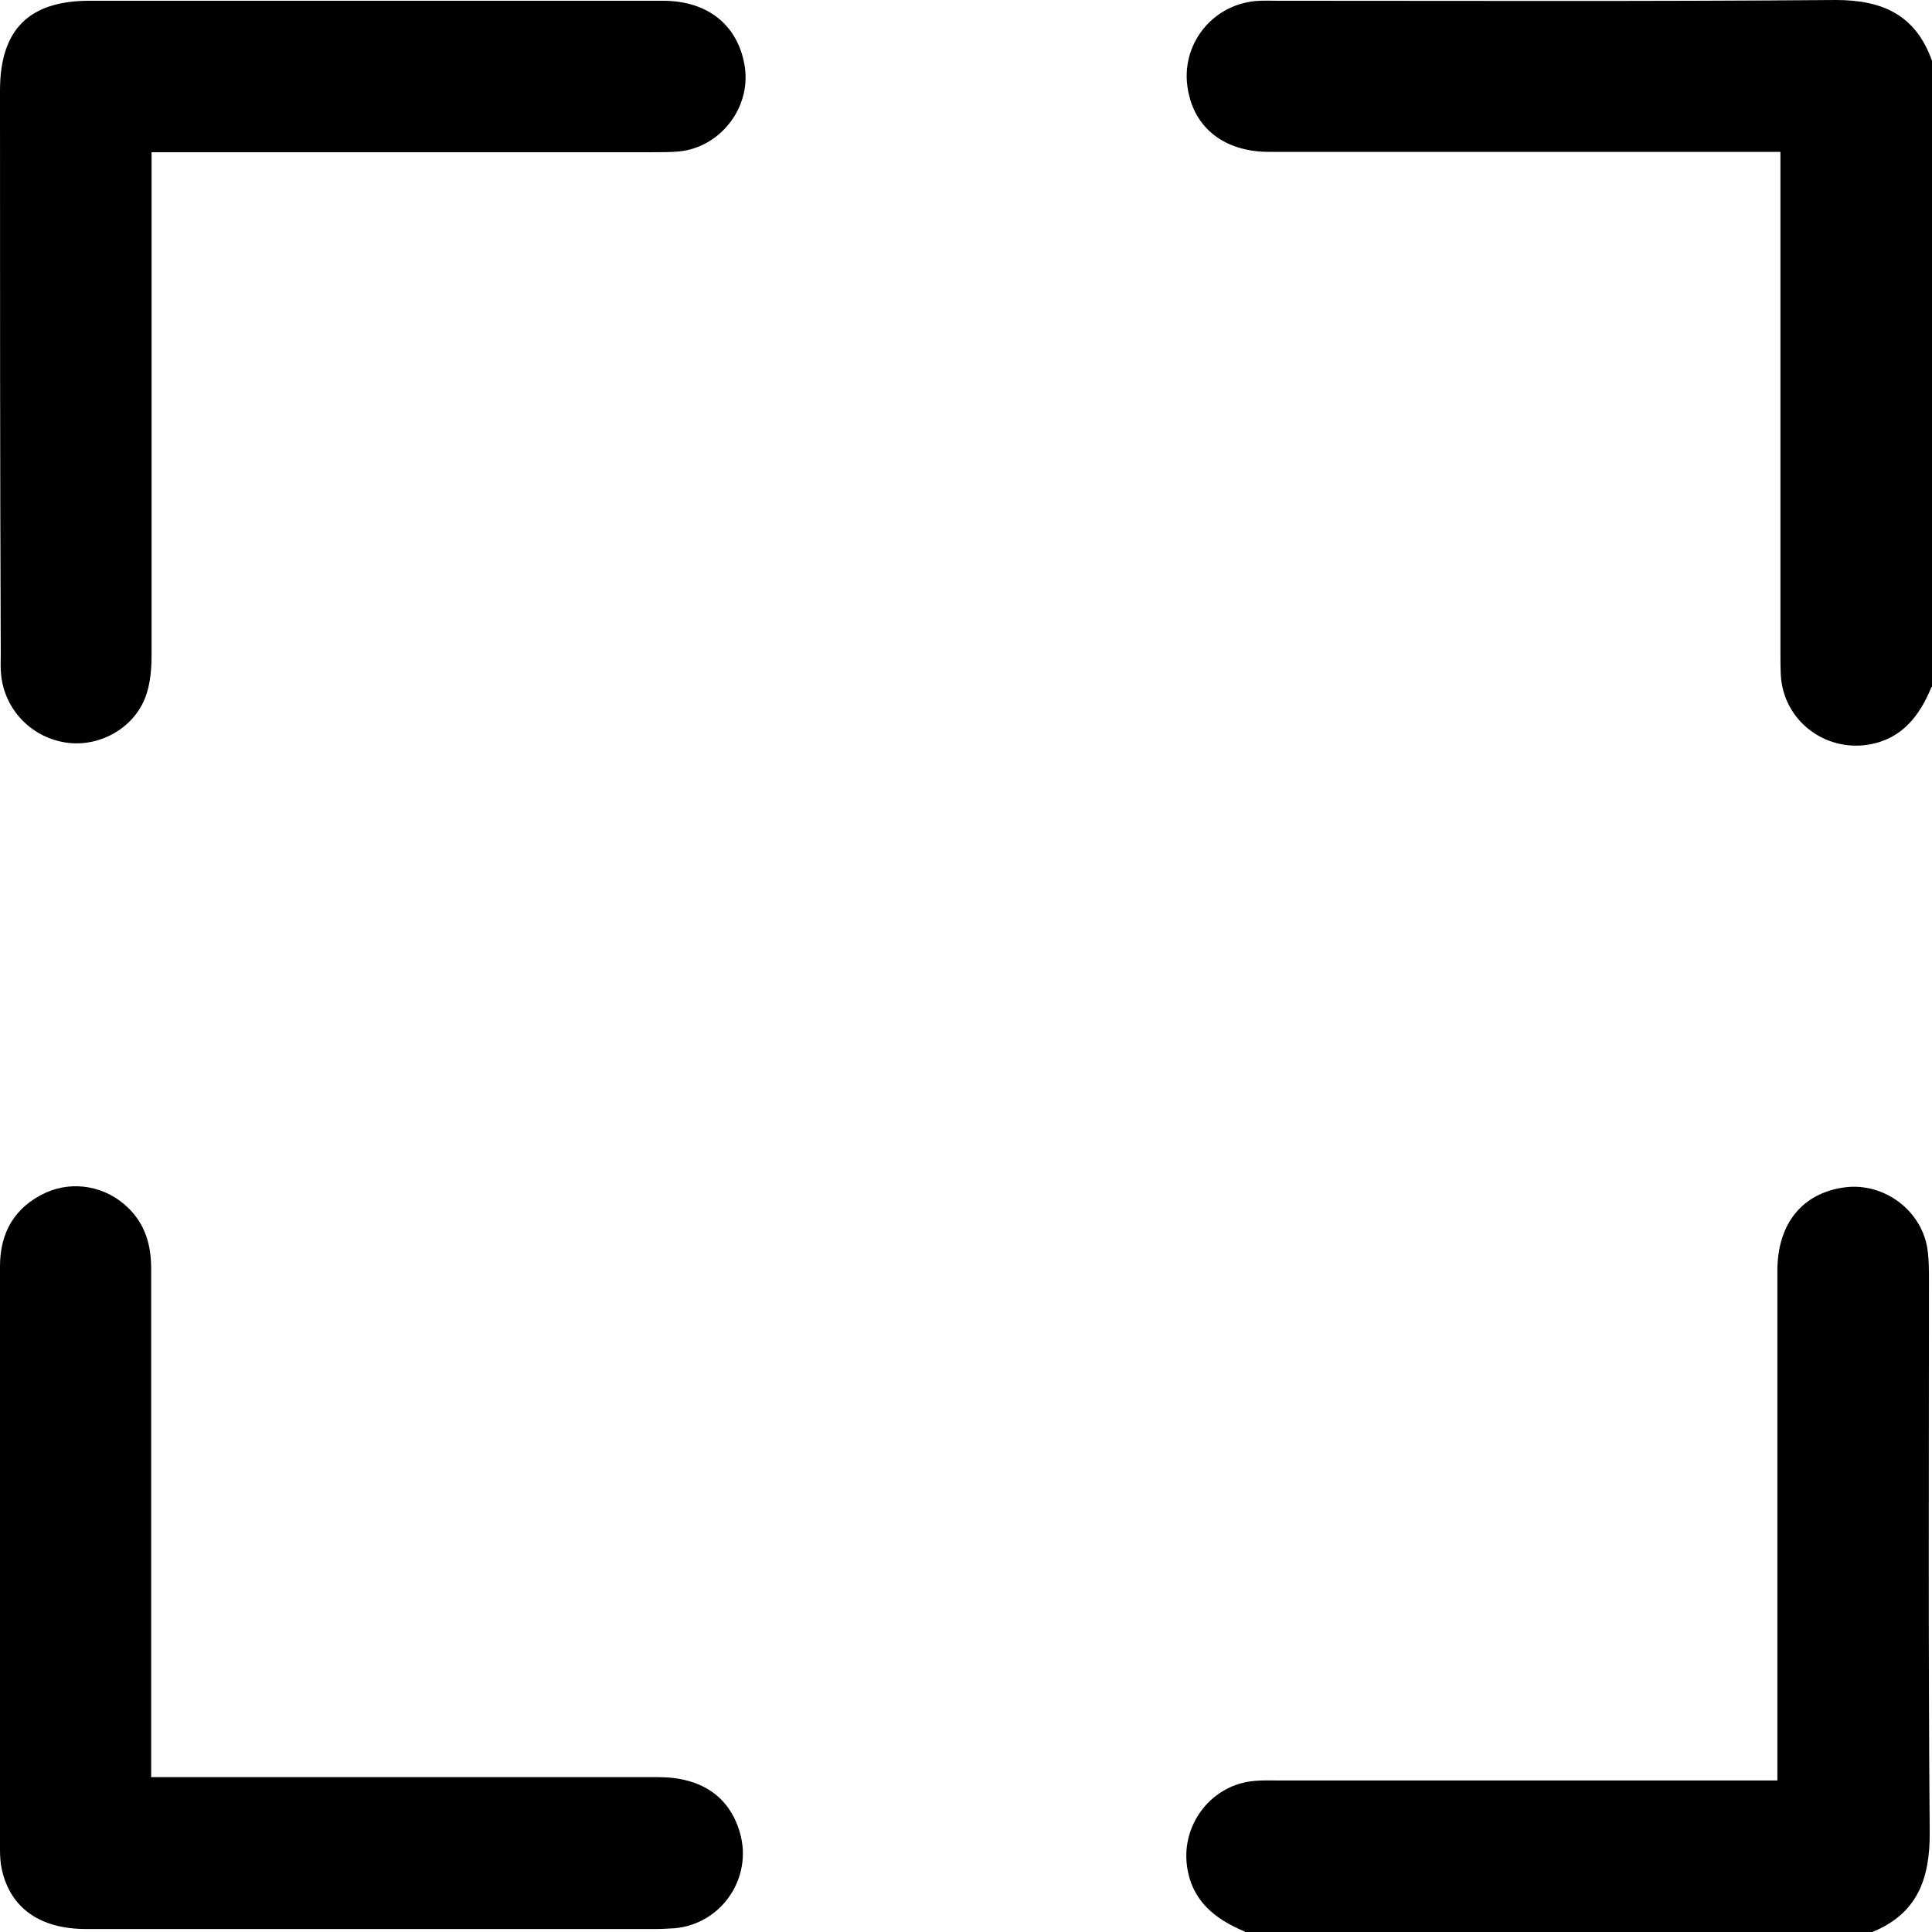 <svg width="33" height="33" viewBox="0 0 33 33" fill="none" xmlns="http://www.w3.org/2000/svg">
<path d="M32.993 11.732C32.787 12.228 32.49 12.622 31.915 12.719C31.16 12.841 30.463 12.299 30.418 11.538C30.411 11.409 30.411 11.28 30.411 11.151C30.411 8.447 30.411 5.737 30.411 3.033C30.411 2.904 30.411 2.775 30.411 2.594C30.269 2.594 30.147 2.594 30.024 2.594C27.242 2.594 24.459 2.594 21.677 2.594C20.915 2.594 20.399 2.188 20.289 1.523C20.16 0.781 20.683 0.097 21.432 0.019C21.561 0.006 21.69 0.013 21.819 0.013C24.995 0.013 28.178 0.026 31.354 0C32.161 0 32.722 0.258 33 1.039V11.732H32.993Z" fill="black"/>
<path d="M21.263 32.993C20.753 32.78 20.36 32.471 20.276 31.883C20.172 31.154 20.702 30.477 21.431 30.419C21.573 30.406 21.709 30.412 21.851 30.412C24.543 30.412 27.241 30.412 29.933 30.412C30.062 30.412 30.185 30.412 30.359 30.412C30.359 30.264 30.359 30.141 30.359 30.012C30.359 27.244 30.359 24.475 30.359 21.707C30.359 20.901 30.785 20.378 31.508 20.281C32.192 20.191 32.851 20.694 32.928 21.378C32.948 21.539 32.948 21.701 32.948 21.862C32.948 25.005 32.935 28.154 32.961 31.296C32.967 32.103 32.741 32.697 31.966 33.006H21.27L21.263 32.993Z" fill="black"/>
<path d="M2.589 2.594C2.589 2.755 2.589 2.884 2.589 3.007C2.589 5.73 2.589 8.46 2.589 11.183C2.589 11.428 2.569 11.68 2.485 11.905C2.279 12.454 1.672 12.777 1.104 12.68C0.523 12.583 0.077 12.112 0.019 11.525C0.006 11.409 0.013 11.286 0.013 11.17C0 7.969 0 4.756 0 1.548C0 0.503 0.497 0.013 1.53 0.013C4.796 0.013 8.056 0.013 11.323 0.013C12.104 0.013 12.62 0.445 12.724 1.155C12.82 1.852 12.298 2.516 11.6 2.587C11.452 2.6 11.297 2.6 11.149 2.6C8.444 2.6 5.739 2.6 3.034 2.6H2.589V2.594Z" fill="black"/>
<path d="M2.589 30.355H3.002C5.752 30.355 8.502 30.355 11.245 30.355C11.981 30.355 12.465 30.69 12.64 31.31C12.859 32.078 12.323 32.865 11.523 32.936C11.413 32.942 11.31 32.949 11.2 32.949C7.96 32.949 4.712 32.949 1.472 32.949C0.684 32.949 0.181 32.594 0.032 31.936C0.006 31.82 0 31.703 0 31.587C0 28.264 0 24.947 0 21.63C0 21.05 0.252 20.617 0.781 20.372C1.252 20.159 1.808 20.262 2.182 20.624C2.479 20.908 2.582 21.263 2.582 21.669C2.582 23.16 2.582 24.65 2.582 26.148C2.582 27.425 2.582 28.703 2.582 29.98V30.361L2.589 30.355Z" fill="black"/>
</svg>
